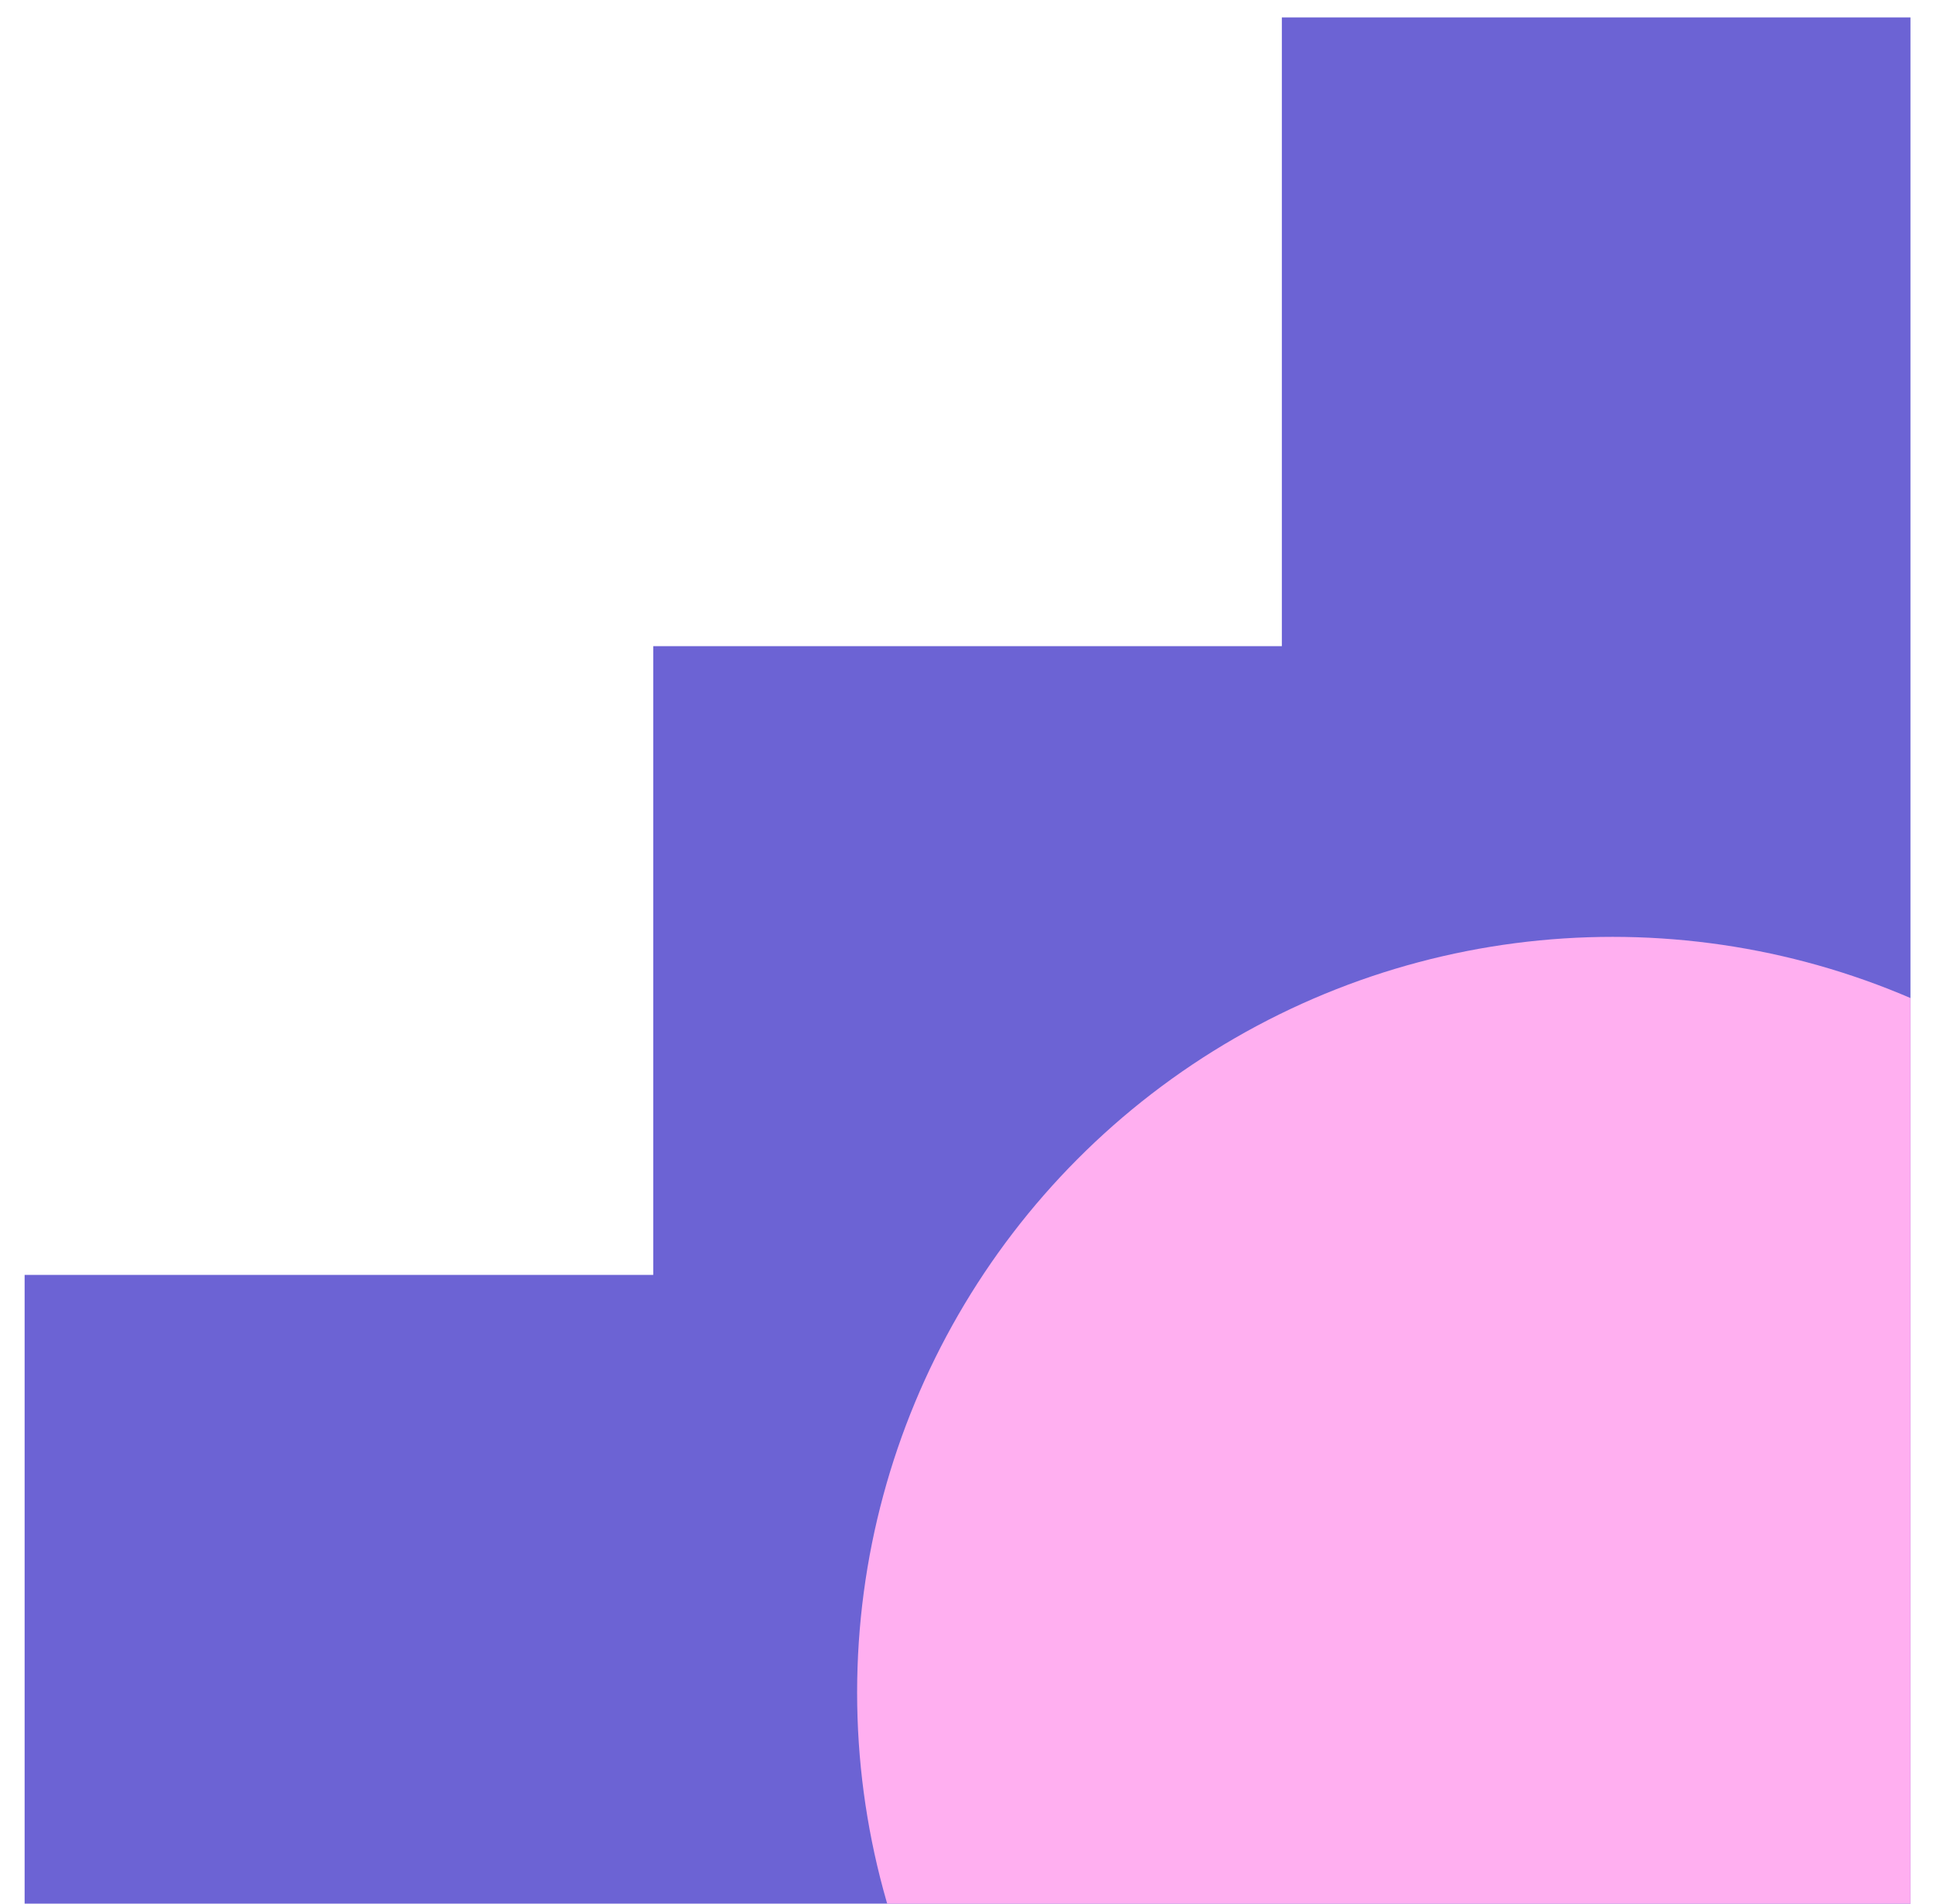 <svg xmlns="http://www.w3.org/2000/svg" width="65" height="64" viewBox="0 0 65 64" fill="none"><g clip-path="url(#clip0_14671_22104)"><path d="M21.966 42.862V21.724H43.104V0.585H64.242V64H43.104H21.966H0.828V42.862H21.966Z" fill="#6C63D4"></path><circle cx="54.228" cy="56.903" r="25.406" fill="#FFAFF0"></circle></g><defs><clipPath id="clip0_14671_22104"><rect width="63.415" height="63.415" fill="white" transform="matrix(-1 0 0 1 64.242 0.585)"></rect></clipPath></defs></svg>